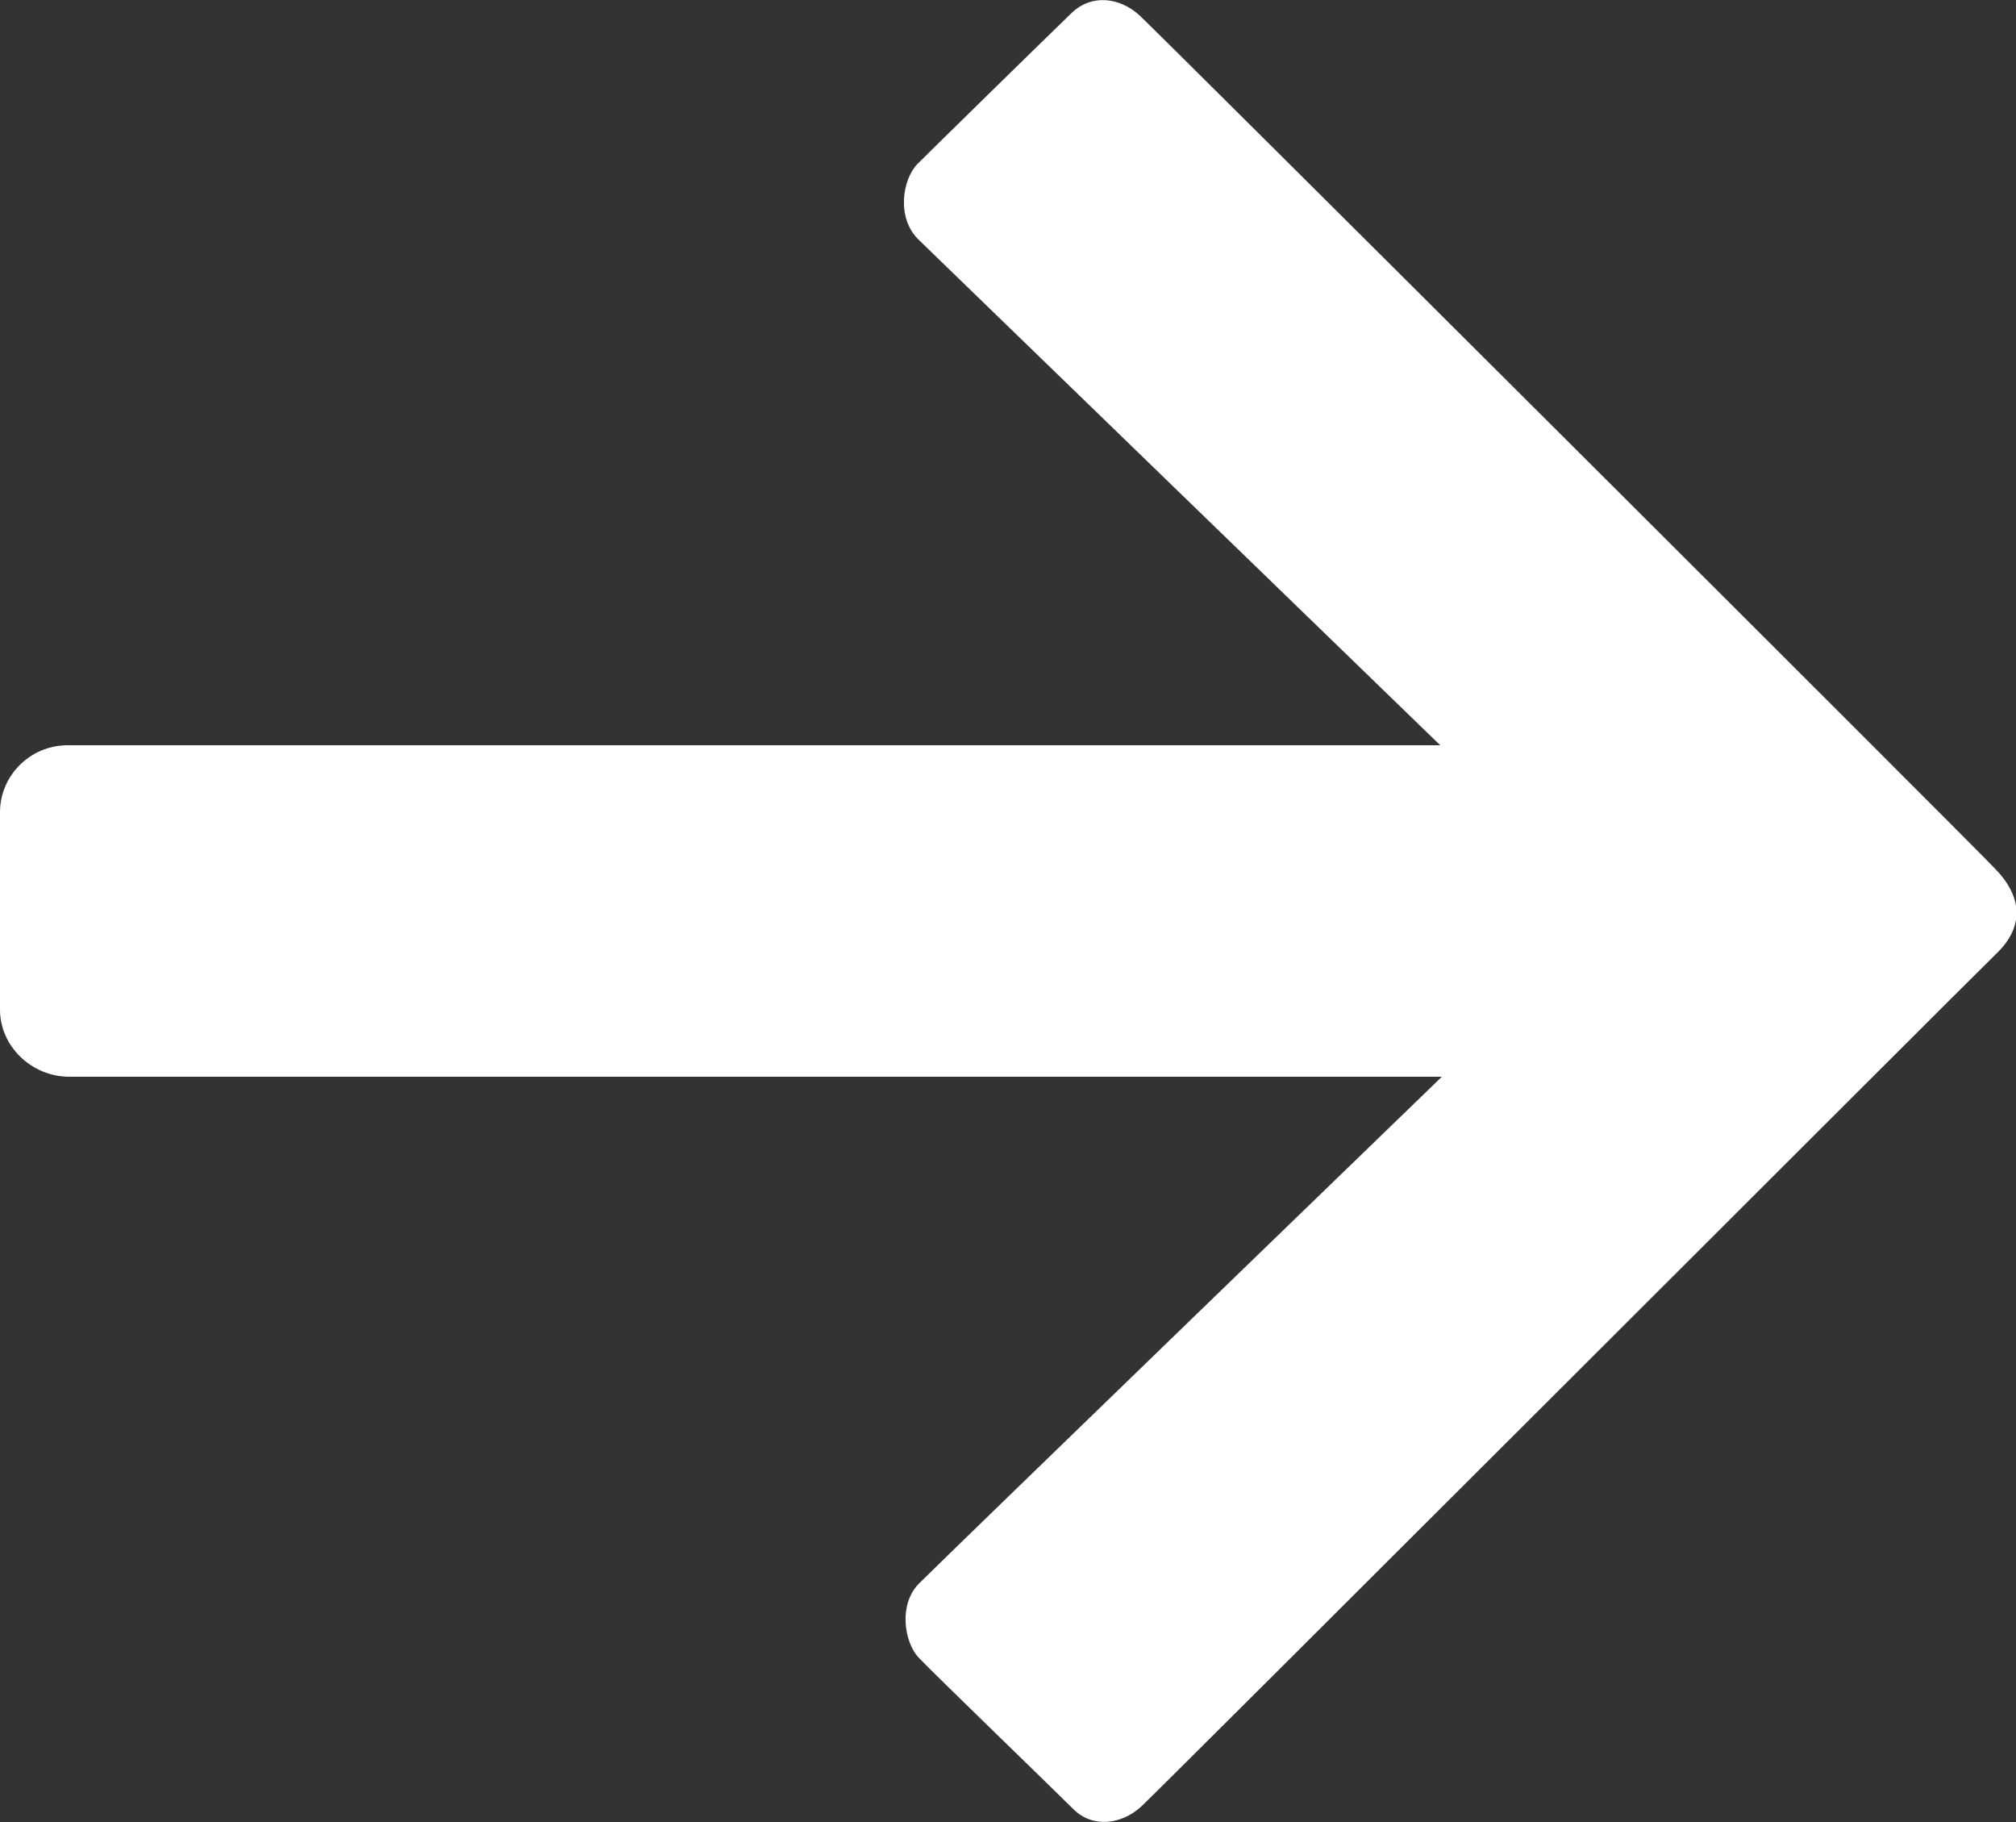 <?xml version="1.0" encoding="utf-8"?>
<!-- Generator: Adobe Illustrator 27.8.1, SVG Export Plug-In . SVG Version: 6.00 Build 0)  -->
<svg version="1.1" id="Layer_1" xmlns="http://www.w3.org/2000/svg" xmlns:xlink="http://www.w3.org/1999/xlink" x="0px" y="0px"
	 viewBox="0 0 250 225.9" style="enable-background:new 0 0 250 225.9;" xml:space="preserve">
<rect x="0" y="0" width="250" height="225.9" fill="#333333" stroke="none"/>
<style type="text/css">
	.st0{fill:#FFFFFF;}
</style>
<path class="st0" d="M247.5,118.3c-2.9,2.8-103.9,103.8-106,105.7c-2.4,2.2-6,2.7-8.4,0.3s-17.2-16.7-19.1-18.7
	c-1.9-1.9-2.7-6.9,0.2-9.5c3.5-3.5,64.6-62.6,64.6-62.6s-165.5,0-170.2,0S0,129.7,0,125.2c0-1.7,0-22.8,0-24.5
	c0-4.5,3.7-8.3,8.4-8.3s170.2,0,170.2,0s-61-59.1-64.6-62.6c-2.9-2.7-2.1-7.6-0.2-9.5c1.9-1.9,16.6-16.3,19.1-18.7s6-1.9,8.4,0.3
	c2.1,1.9,103.5,103,106,105.7C250.8,111.1,251.1,114.9,247.5,118.3z"/>
</svg>

